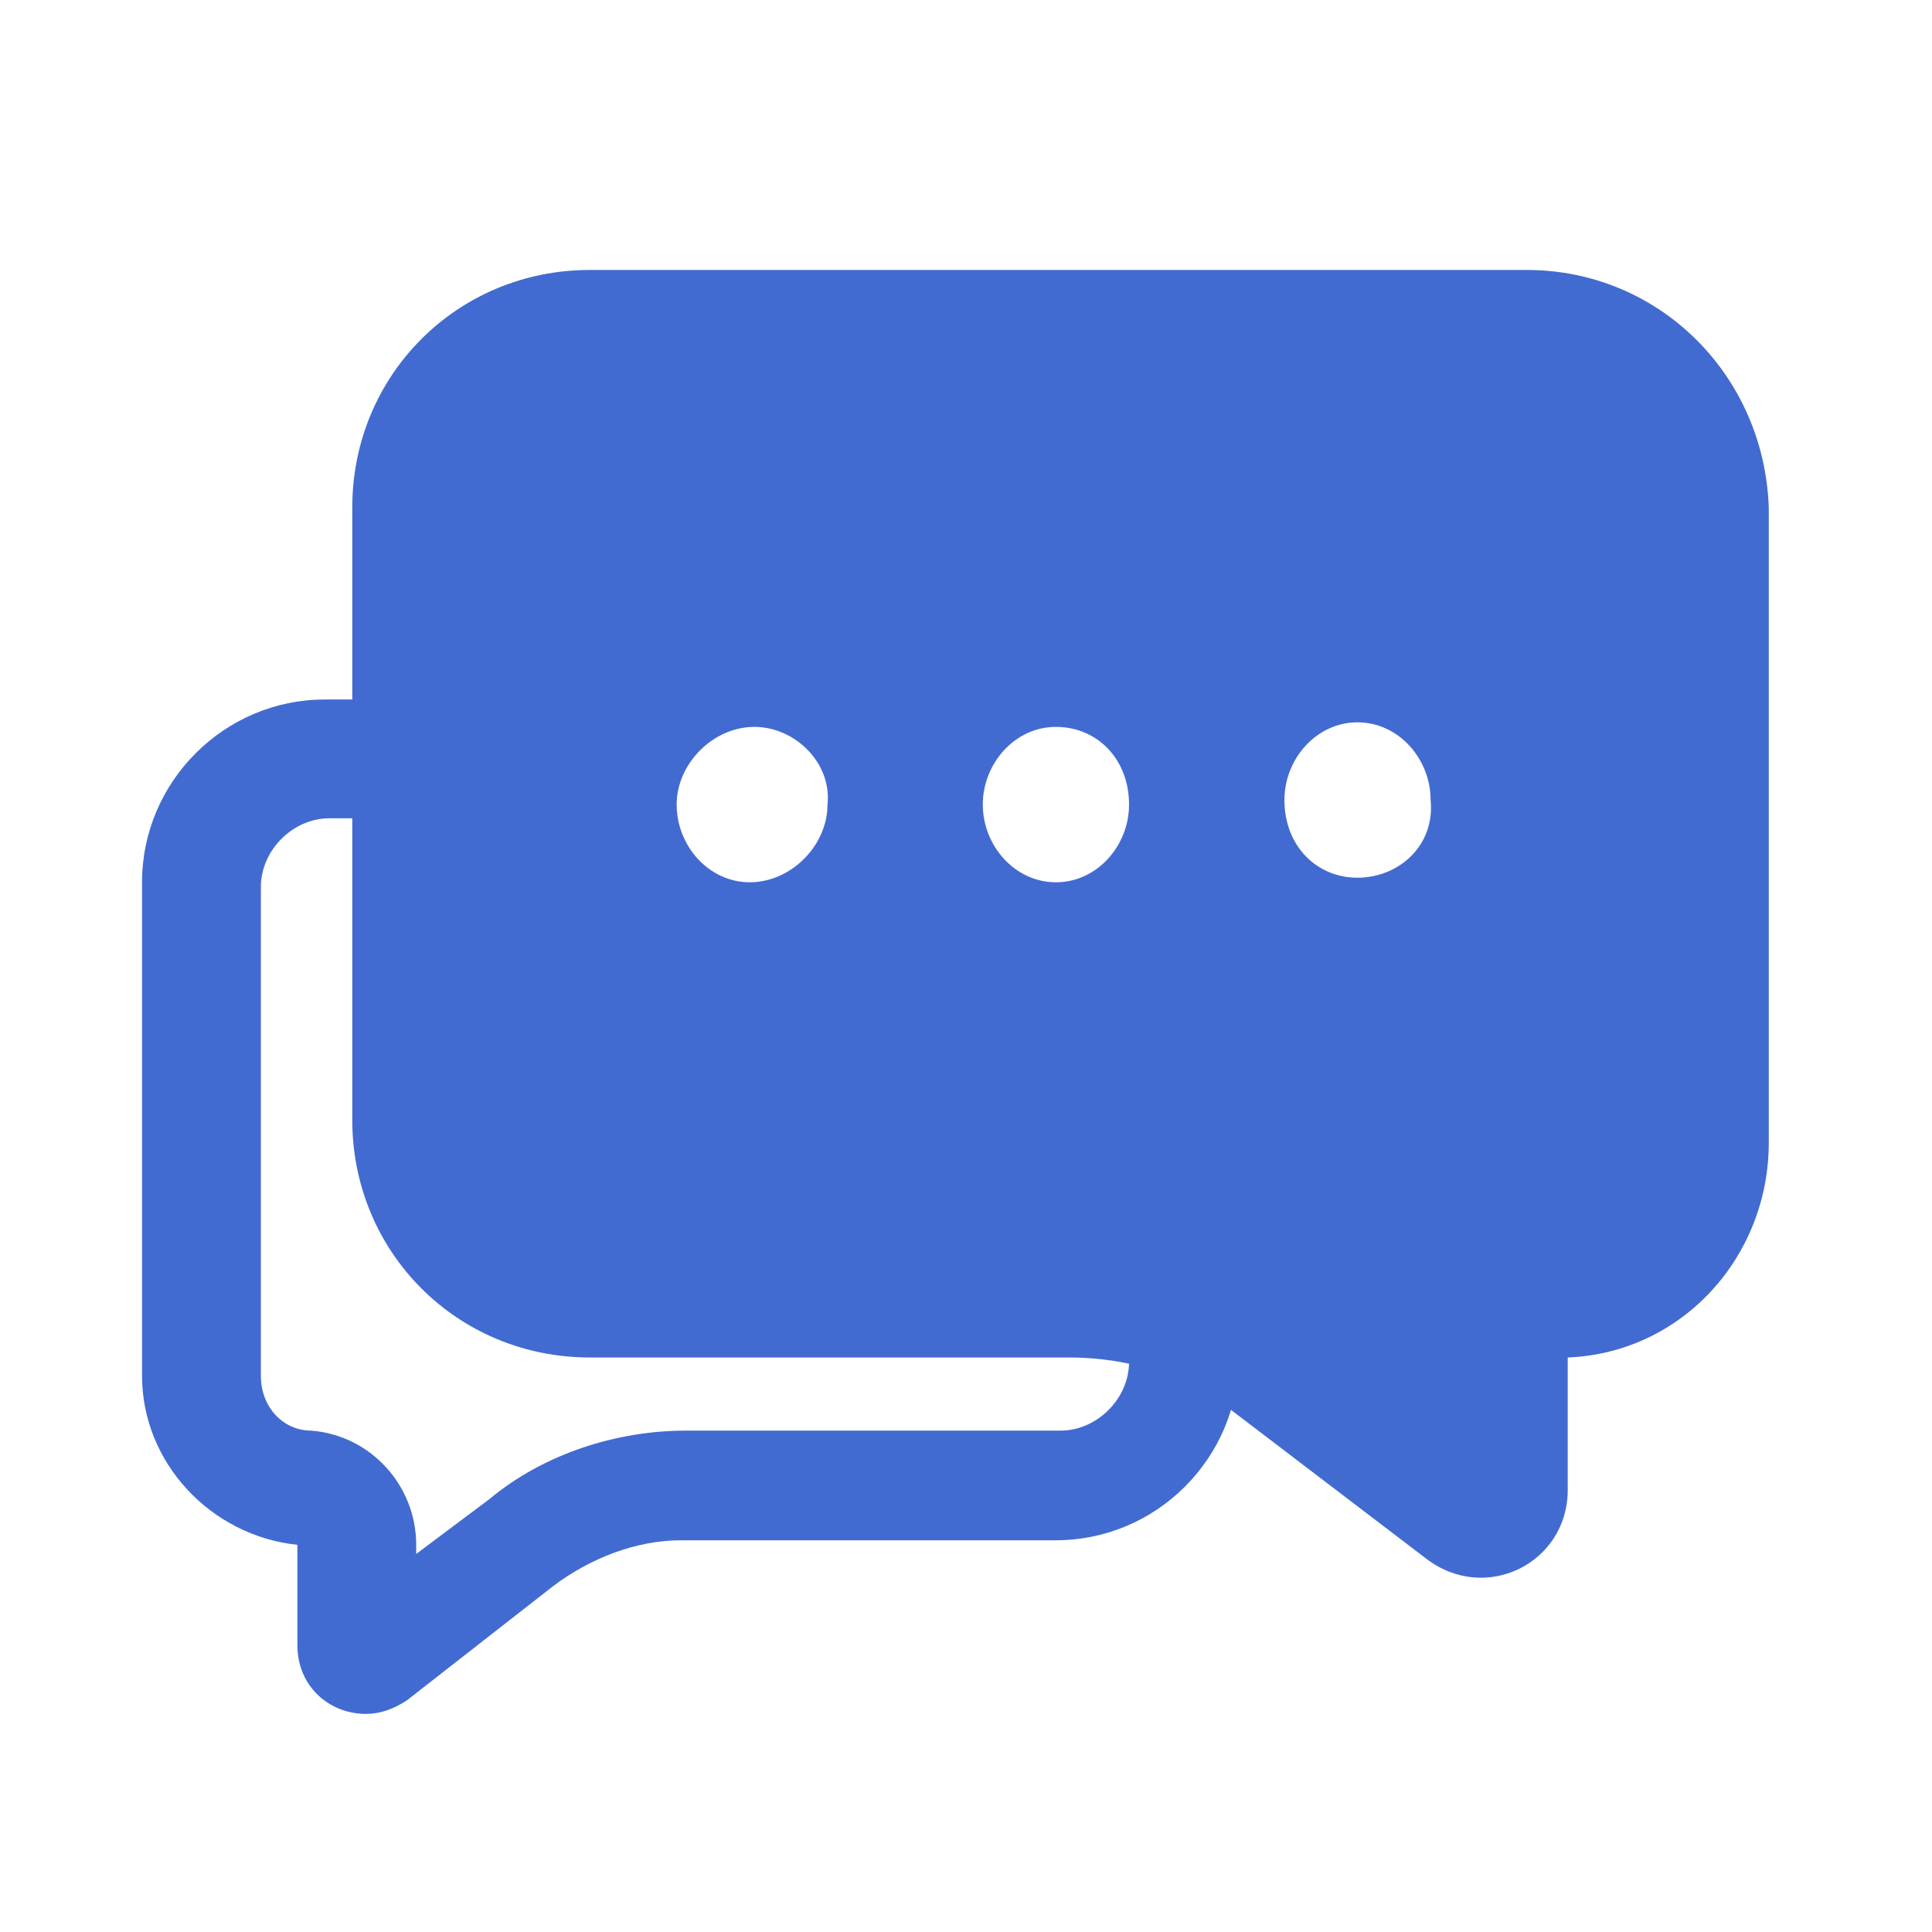 <svg width="33" height="33" viewBox="0 0 33 33" fill="none" xmlns="http://www.w3.org/2000/svg">
<path d="M26.075 4.611H10.075C7.812 4.611 6.017 6.406 6.017 8.67V19.128C6.017 21.392 7.812 23.187 10.075 23.187H18.27C19.285 23.187 20.299 23.499 21.08 24.123L24.358 26.621C25.373 27.402 26.778 26.699 26.778 25.45V23.187C28.729 23.109 30.212 21.47 30.212 19.519V8.67C30.134 6.406 28.339 4.611 26.075 4.611ZM12.807 15.07C12.104 15.07 11.558 14.445 11.558 13.743C11.558 13.041 12.182 12.416 12.885 12.416C13.587 12.416 14.212 13.041 14.134 13.743C14.134 14.445 13.509 15.07 12.807 15.07ZM18.036 15.07C17.334 15.07 16.787 14.445 16.787 13.743C16.787 13.041 17.334 12.416 18.036 12.416C18.739 12.416 19.285 12.963 19.285 13.743C19.285 14.445 18.739 15.07 18.036 15.07ZM23.187 14.992C22.485 14.992 21.939 14.445 21.939 13.665C21.939 12.963 22.485 12.338 23.187 12.338C23.89 12.338 24.436 12.963 24.436 13.665C24.514 14.445 23.89 14.992 23.187 14.992Z" fill="#426BD1"/>
<path d="M19.285 22.719V23.265C19.285 23.89 18.738 24.436 18.114 24.436H11.714C10.543 24.436 9.295 24.826 8.358 25.607L7.109 26.543V26.387C7.109 25.372 6.329 24.514 5.314 24.436C4.846 24.436 4.456 24.046 4.456 23.499V15.148C4.456 14.524 5.002 13.977 5.626 13.977H6.797V11.948H5.548C3.831 11.948 2.426 13.353 2.426 15.07V23.499C2.426 24.982 3.597 26.231 5.08 26.387V28.104C5.08 28.806 5.626 29.275 6.251 29.275C6.485 29.275 6.719 29.197 6.953 29.041L9.451 27.09C10.075 26.621 10.855 26.309 11.636 26.309H18.036C19.753 26.309 21.158 24.904 21.158 23.187V22.641H19.285V22.719Z" fill="#426BD1"/>
</svg>
